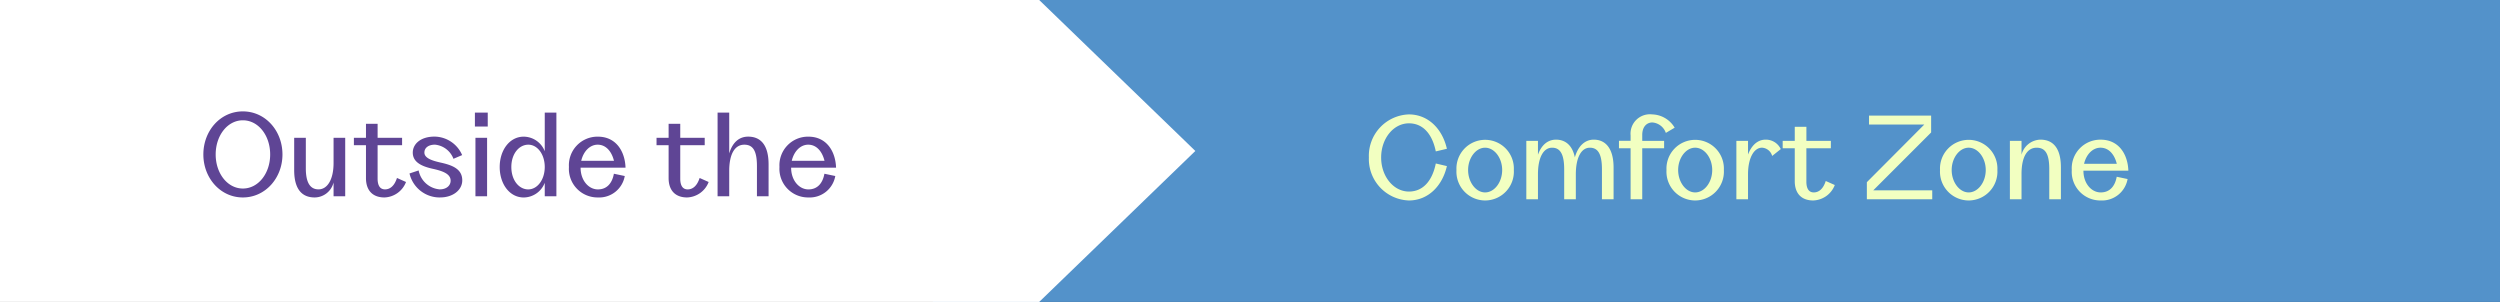 <svg xmlns="http://www.w3.org/2000/svg" width="414" height="50" viewBox="0 0 414 50">
  <rect x="0" y="0" width="414" height="50" fill="#333333" stroke="none"/>
  <g id="Group_9" data-name="Group 9" transform="translate(0 -0.25)">
    <rect id="Rectangle_6" data-name="Rectangle 6" width="259.504" height="50" transform="translate(154.496 0.25)" fill="#5392ca"/>
    <path id="Path_58" data-name="Path 58" d="M233.3,33.448c3.243,0,5.567-2.451,6.306-5.694l-1.838-.432c-.54,2.685-1.982,4.649-4.45,4.649-2.541,0-4.6-2.5-4.6-5.64,0-3.153,2.054-5.658,4.6-5.658,2.468,0,3.91,1.964,4.45,4.649l1.838-.432c-.739-3.261-3.063-5.694-6.306-5.694a6.858,6.858,0,0,0-6.613,7.135A6.864,6.864,0,0,0,233.3,33.448Zm12.63,0A4.773,4.773,0,0,0,250.69,28.4a4.756,4.756,0,1,0-9.5,0A4.77,4.77,0,0,0,245.933,33.448Zm0-1.333c-1.513,0-2.811-1.676-2.811-3.712,0-2.018,1.3-3.694,2.811-3.694,1.532,0,2.829,1.676,2.829,3.694C248.762,30.439,247.465,32.115,245.933,32.115Zm18-8.739c-1.424,0-2.577.991-3.136,2.937-.414-2.054-1.621-2.937-3.117-2.937-1.315,0-2.4.829-2.991,2.5V23.574h-1.928V33.25h1.928V29.124c0-2.811.919-4.414,2.343-4.414,1.333,0,2,1.063,2,3.568V33.25h1.928V29.124c0-2.811.919-4.414,2.324-4.414,1.351,0,2,1.063,2,3.568V33.25h1.928V28.025C267.213,24.764,265.825,23.376,263.934,23.376Zm9.7-2.847a2.576,2.576,0,0,1,2.234,1.73l1.46-.865a4.469,4.469,0,0,0-3.73-2.2,3.211,3.211,0,0,0-3.567,3.478v.9H268.1V24.8h1.928V33.25h1.928V24.8h3.621V23.574h-3.621V22.6C271.959,21.178,272.751,20.529,273.634,20.529Zm7.084,12.919a4.773,4.773,0,0,0,4.757-5.045,4.756,4.756,0,1,0-9.5,0A4.77,4.77,0,0,0,280.718,33.448Zm0-1.333c-1.513,0-2.811-1.676-2.811-3.712,0-2.018,1.3-3.694,2.811-3.694,1.532,0,2.829,1.676,2.829,3.694C283.547,30.439,282.25,32.115,280.718,32.115Zm11.676-8.739c-1.387,0-2.36,1.009-2.918,2.469v-2.27h-1.928V33.25h1.928V29.106c0-2.595.936-4.4,2.324-4.4a1.865,1.865,0,0,1,1.676,1.369l1.423-1.135A2.718,2.718,0,0,0,292.394,23.376Zm9.953,6.847c-.414,1.3-1.135,1.892-1.982,1.892-.738,0-1.225-.523-1.225-1.784V24.8h4.054V23.574H299.14V21.25h-1.928v2.324h-2V24.8h2v5.441c0,2.09,1.153,3.207,3.063,3.207a3.969,3.969,0,0,0,3.568-2.559Zm7.867,1.549,9.586-9.586V19.394H309.511v1.477h9.153l-9.513,9.55V33.25H319.98V31.772Zm15.8,1.676a4.773,4.773,0,0,0,4.757-5.045,4.756,4.756,0,1,0-9.5,0A4.77,4.77,0,0,0,326.011,33.448Zm0-1.333c-1.513,0-2.811-1.676-2.811-3.712,0-2.018,1.3-3.694,2.811-3.694,1.532,0,2.829,1.676,2.829,3.694C328.84,30.439,327.543,32.115,326.011,32.115ZM337.9,23.376a3.318,3.318,0,0,0-3.136,2.5V23.574h-1.927V33.25h1.927V29.07c0-2.937.991-4.36,2.505-4.36,1.441,0,2.09,1.027,2.09,3.55V33.25h1.928V27.989C341.291,24.673,339.9,23.376,337.9,23.376Zm9.978,10.072a4.3,4.3,0,0,0,4.45-3.55l-1.8-.378c-.27,1.5-1.1,2.595-2.648,2.595-1.532,0-2.865-1.477-2.865-3.6h7.441c-.09-2.7-1.567-5.135-4.576-5.135a4.736,4.736,0,0,0-4.793,5.027A4.741,4.741,0,0,0,347.882,33.448Zm-2.757-6.072c.378-1.6,1.459-2.667,2.721-2.667,1.351,0,2.306,1.081,2.7,2.667Z" fill="#f2ffc1"/>
    <path id="Path_59" data-name="Path 59" d="M172.09,50.25H0V.25H172.09l25.858,25Z" fill="#fff"/>
    <path id="Path_60" data-name="Path 60" d="M40.217,32.948c3.73,0,6.559-3.225,6.559-7.117,0-3.928-2.829-7.135-6.559-7.135s-6.541,3.207-6.541,7.135C33.677,29.723,36.488,32.948,40.217,32.948Zm0-1.478c-2.541,0-4.5-2.5-4.5-5.64,0-3.153,1.964-5.658,4.5-5.658,2.559,0,4.523,2.5,4.523,5.658C44.74,28.966,42.776,31.471,40.217,31.471Zm15.022-8.4v4.162c0,2.847-1.081,4.378-2.486,4.378-1.387,0-2.108-1.117-2.108-3.478V23.074H48.717v5.351c0,3.3,1.405,4.523,3.387,4.523a3.247,3.247,0,0,0,3.135-2.486V32.75h1.928V23.074Zm10.5,6.649c-.414,1.3-1.135,1.892-1.982,1.892-.739,0-1.225-.523-1.225-1.784V24.3h4.054V23.074H62.533V20.75H60.605v2.324h-2V24.3h2v5.441c0,2.09,1.153,3.207,3.063,3.207a3.968,3.968,0,0,0,3.568-2.559Zm7.172,3.225c2.072,0,3.64-1.207,3.64-2.829,0-1.892-1.658-2.523-3.64-2.955-1.171-.27-2.631-.667-2.631-1.64,0-.811.7-1.315,1.748-1.315a3.641,3.641,0,0,1,3.063,2.342l1.441-.613a5.046,5.046,0,0,0-4.577-3.063c-2.324,0-3.6,1.243-3.6,2.649,0,1.459,1.225,2.216,3.243,2.667,1.658.36,3.027.829,3.027,1.982,0,.811-.685,1.441-1.82,1.441a3.879,3.879,0,0,1-3.478-3.135l-1.513.5A5.124,5.124,0,0,0,72.912,32.948ZM78.644,21.2H80.77V18.894H78.644Zm.09,11.55h1.928V23.074H78.734ZM90.211,18.894v6.4a3.78,3.78,0,0,0-3.478-2.414c-2.36,0-3.982,2.252-3.982,5.027,0,2.793,1.622,5.045,3.982,5.045a3.77,3.77,0,0,0,3.478-2.432V32.75h1.928V18.894ZM87.472,31.615c-1.5,0-2.793-1.478-2.793-3.712,0-2.216,1.3-3.694,2.811-3.694s2.721,1.6,2.721,3.694S89,31.615,87.472,31.615Zm11.537,1.333a4.3,4.3,0,0,0,4.451-3.55l-1.8-.378c-.27,1.5-1.1,2.595-2.649,2.595-1.532,0-2.865-1.478-2.865-3.6h7.442c-.09-2.7-1.568-5.135-4.577-5.135A4.736,4.736,0,0,0,94.216,27.9,4.741,4.741,0,0,0,99.009,32.948Zm-2.757-6.072c.378-1.6,1.459-2.667,2.721-2.667,1.351,0,2.306,1.081,2.7,2.667Zm19.606,2.847c-.415,1.3-1.136,1.892-1.982,1.892-.739,0-1.226-.523-1.226-1.784V24.3H116.7V23.074H112.65V20.75h-1.928v2.324h-2V24.3h2v5.441c0,2.09,1.154,3.207,3.064,3.207a3.969,3.969,0,0,0,3.567-2.559Zm8.036-6.847c-1.423,0-2.576.883-3.135,2.793V18.894h-1.928V32.75h1.928V28.57c0-2.937.991-4.36,2.5-4.36,1.441,0,2.09,1.027,2.09,3.55V32.75h1.928V27.489C127.282,24.173,125.894,22.876,123.894,22.876Zm9.978,10.072a4.3,4.3,0,0,0,4.451-3.55l-1.8-.378c-.27,1.5-1.1,2.595-2.649,2.595-1.531,0-2.864-1.478-2.864-3.6h7.441c-.09-2.7-1.568-5.135-4.577-5.135A4.735,4.735,0,0,0,129.08,27.9,4.74,4.74,0,0,0,133.872,32.948Zm-2.756-6.072c.378-1.6,1.459-2.667,2.72-2.667,1.352,0,2.307,1.081,2.7,2.667Z" fill="#5f4595"/>
  </g>
</svg>
